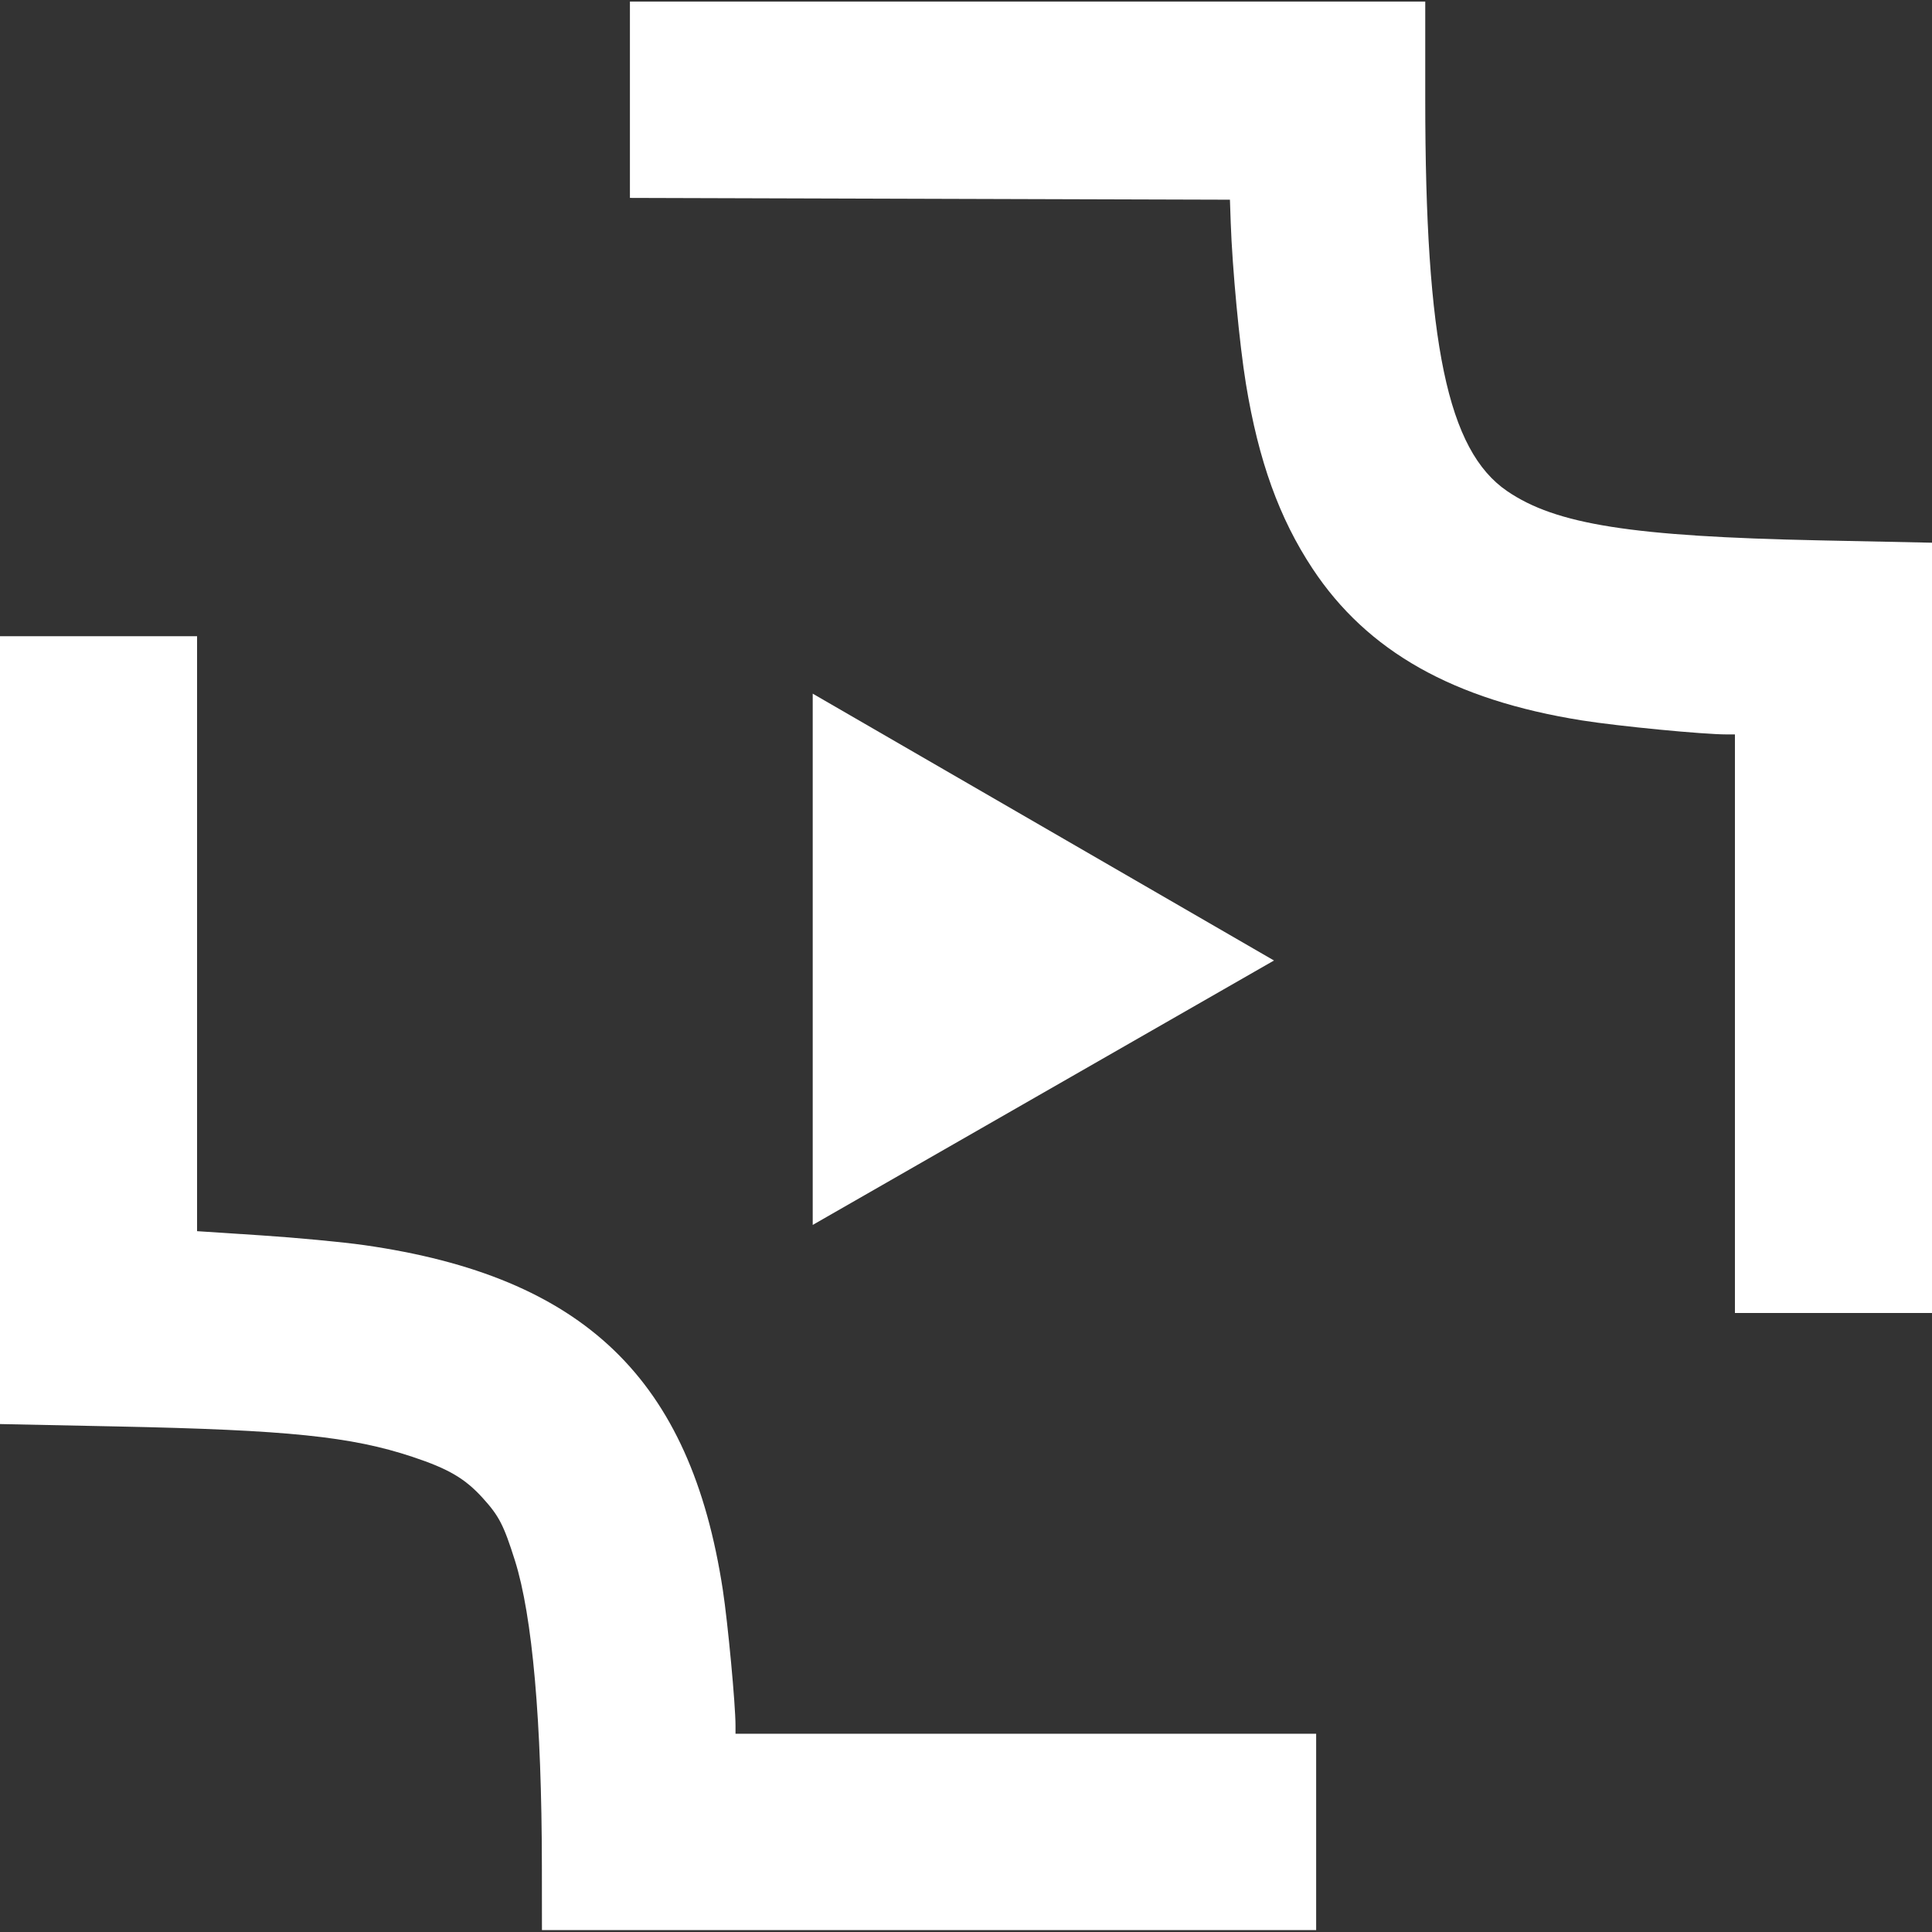 <?xml version="1.0" encoding="UTF-8"?> <svg xmlns="http://www.w3.org/2000/svg" width="505" height="505" viewBox="0 0 505 505" fill="none"><rect x="0" y="0" width="505" height="505" fill="#333333" stroke="none"/> <path fill-rule="evenodd" clip-rule="evenodd" d="M164.654 26.073V51.731L243.071 51.965L321.489 52.2L321.693 58.157C322.103 70.094 323.981 90.026 325.667 100.317C328.966 120.459 334.373 135.462 343.083 148.634C357.391 170.275 379.908 182.964 413.475 188.303C423.098 189.833 445.175 191.969 451.373 191.969H453.488V267.582V343.195H479.244H505V242.525V141.856L475.69 141.247C426.545 140.224 406.723 137.101 393.938 128.361C378.372 117.722 372.541 89.791 372.541 25.865V0.416H268.597H164.654V26.073ZM0 269.268V372.23L30.585 372.858C75.261 373.777 91.805 375.479 107.833 380.805C117.254 383.936 121.557 386.461 126.203 391.586C130.454 396.274 131.667 398.633 134.596 407.903C139.172 422.386 141.603 449.955 141.641 487.776L141.658 504.503H242.842H344.026V478.84V453.178H268.138H192.25V451.019C192.25 445.535 190.263 424.272 188.94 415.6C180.523 360.435 152.693 333.671 95.205 325.459C89.64 324.664 77.532 323.518 68.299 322.913L51.512 321.813V244.059V166.306H25.756H0V269.268Z" fill="white"></path> <path d="M333.006 251.064L212.434 181.313V320.18L333.006 251.064Z" fill="white"></path> </svg> 